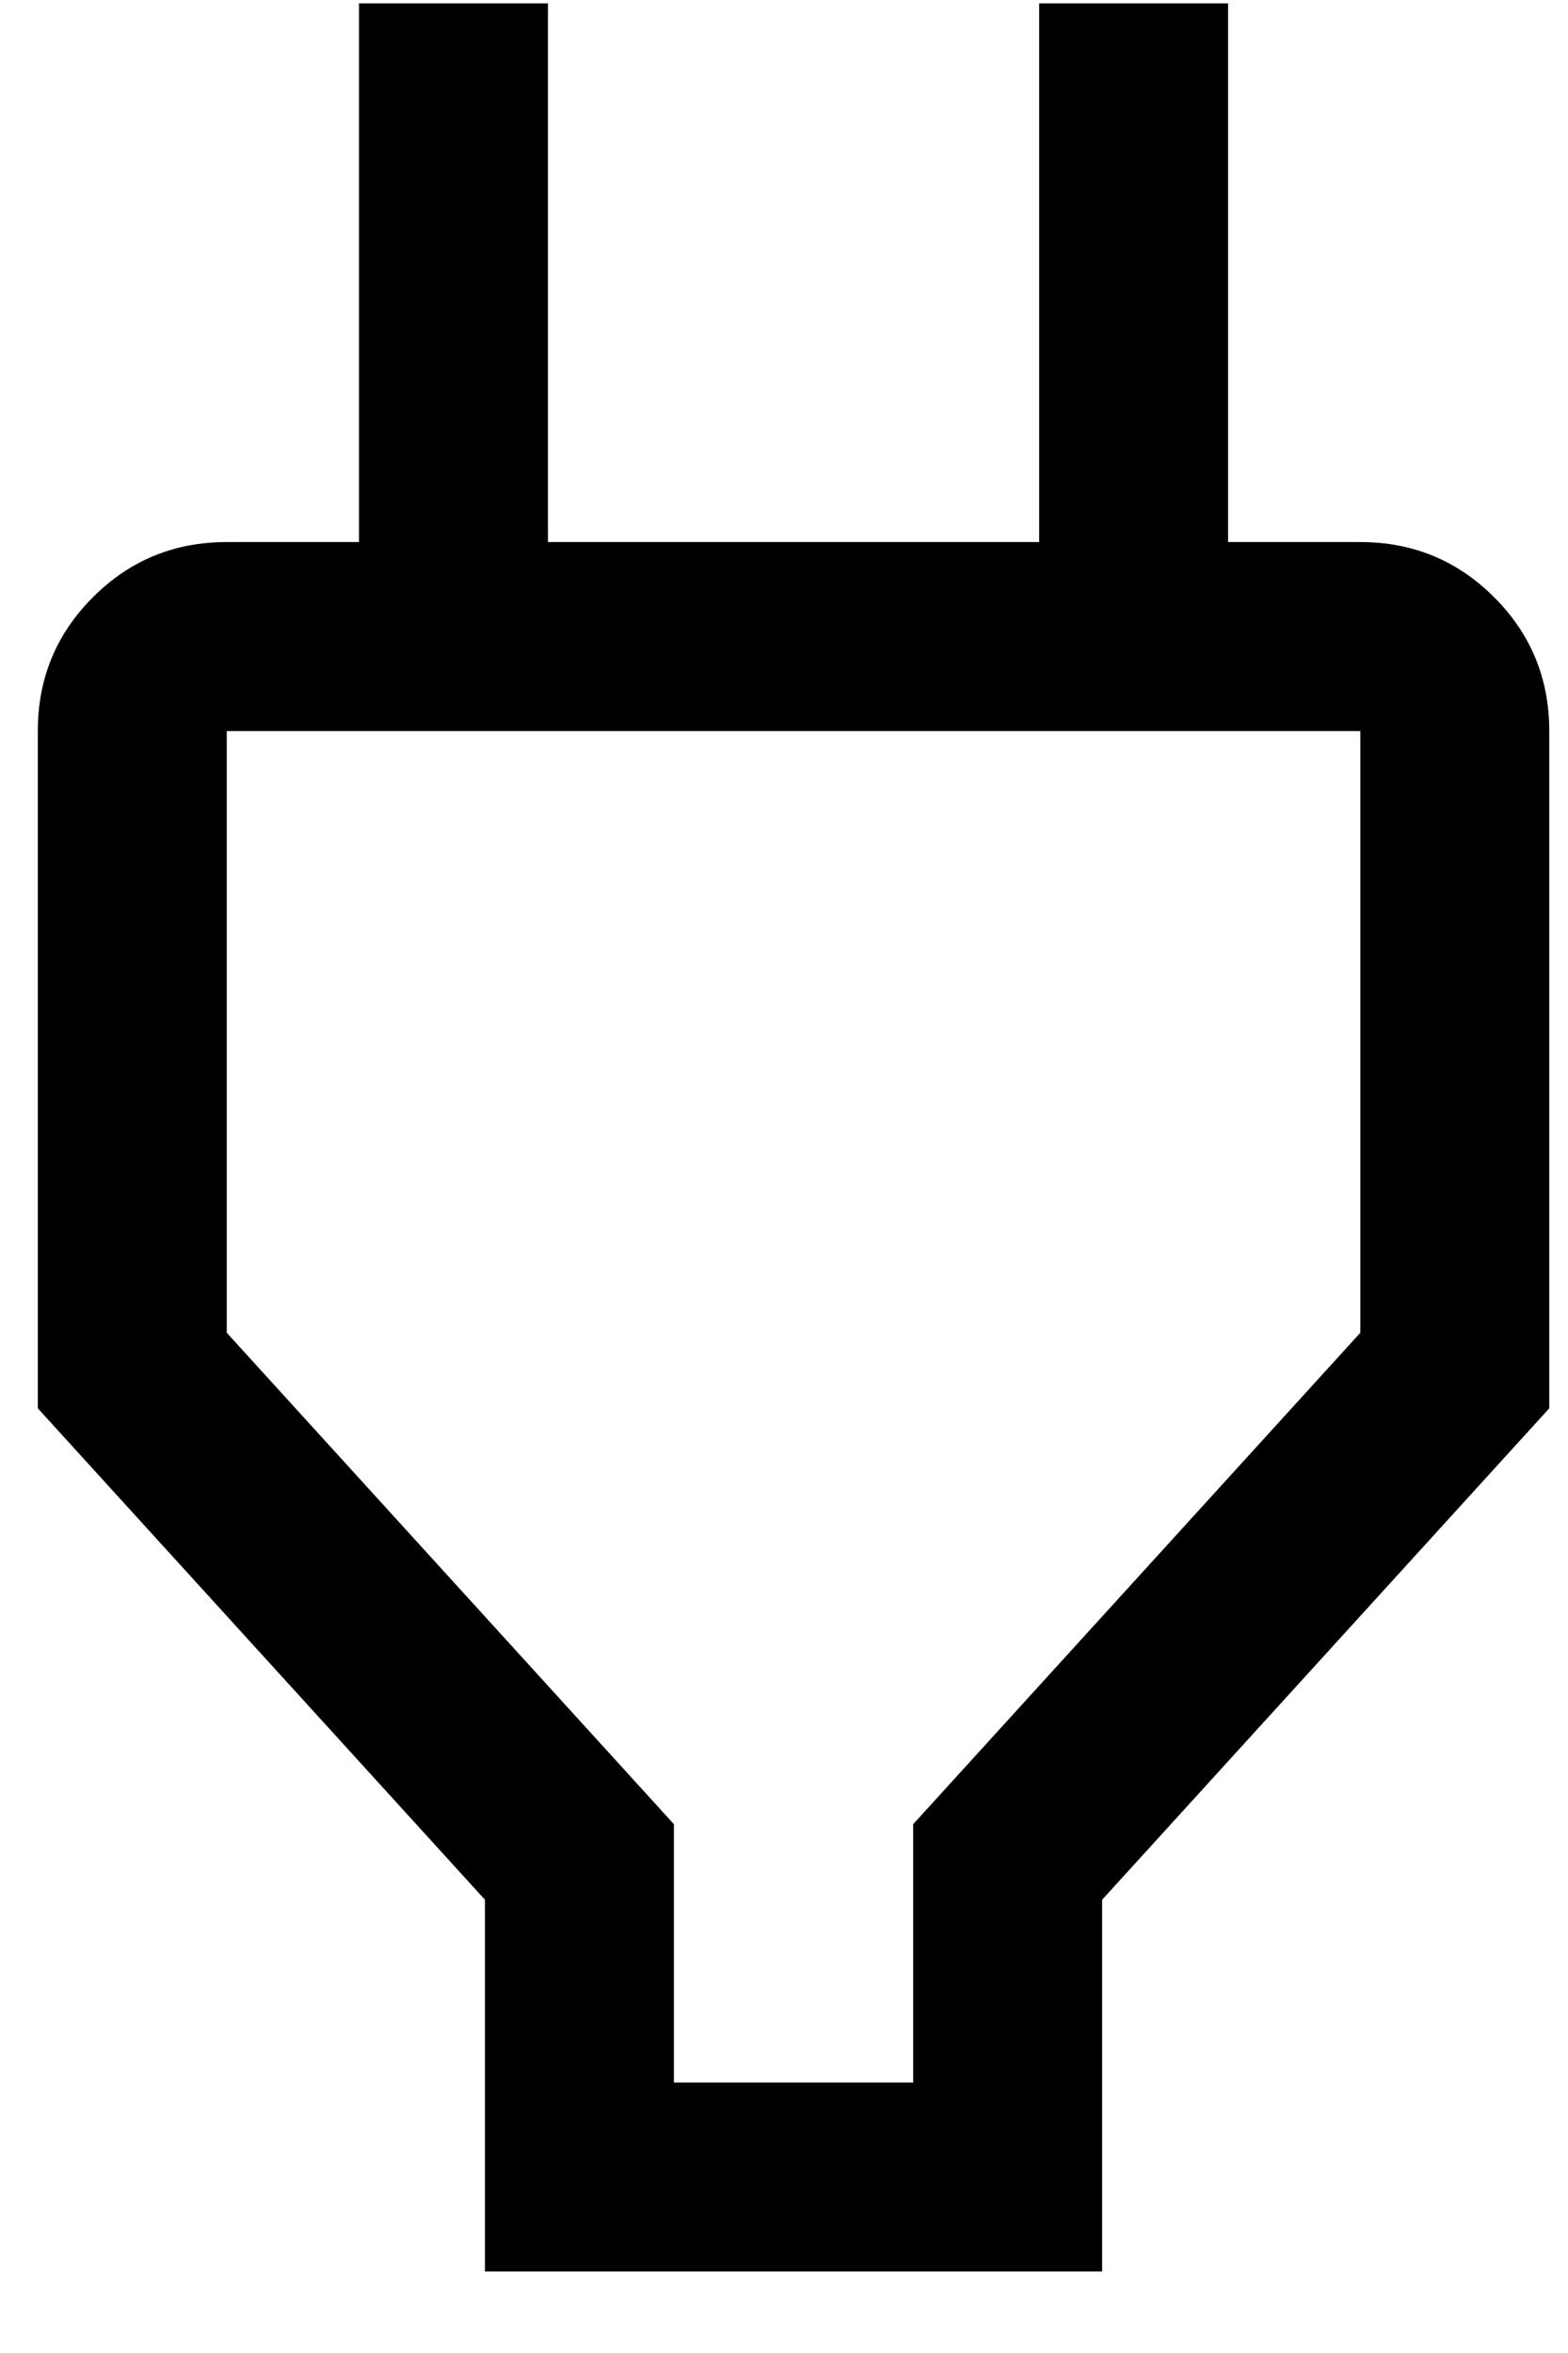 <svg width="18" height="27" viewBox="0 0 18 27" fill="none" xmlns="http://www.w3.org/2000/svg">
<path d="M7.736 23.896H10.483V20.932L15.616 15.293V8.389H2.603V15.293L7.736 20.932V23.896ZM5.567 26.065V21.799L0.434 16.16V8.389C0.434 7.787 0.645 7.274 1.067 6.853C1.488 6.431 2.001 6.22 2.603 6.22H5.206L4.121 7.305V0.039H6.29V6.22H11.929V0.039H14.098V7.305L13.013 6.22H15.616C16.218 6.22 16.73 6.431 17.152 6.853C17.574 7.274 17.785 7.787 17.785 8.389V16.16L12.652 21.799V26.065H5.567Z" fill="black"/>
</svg>
